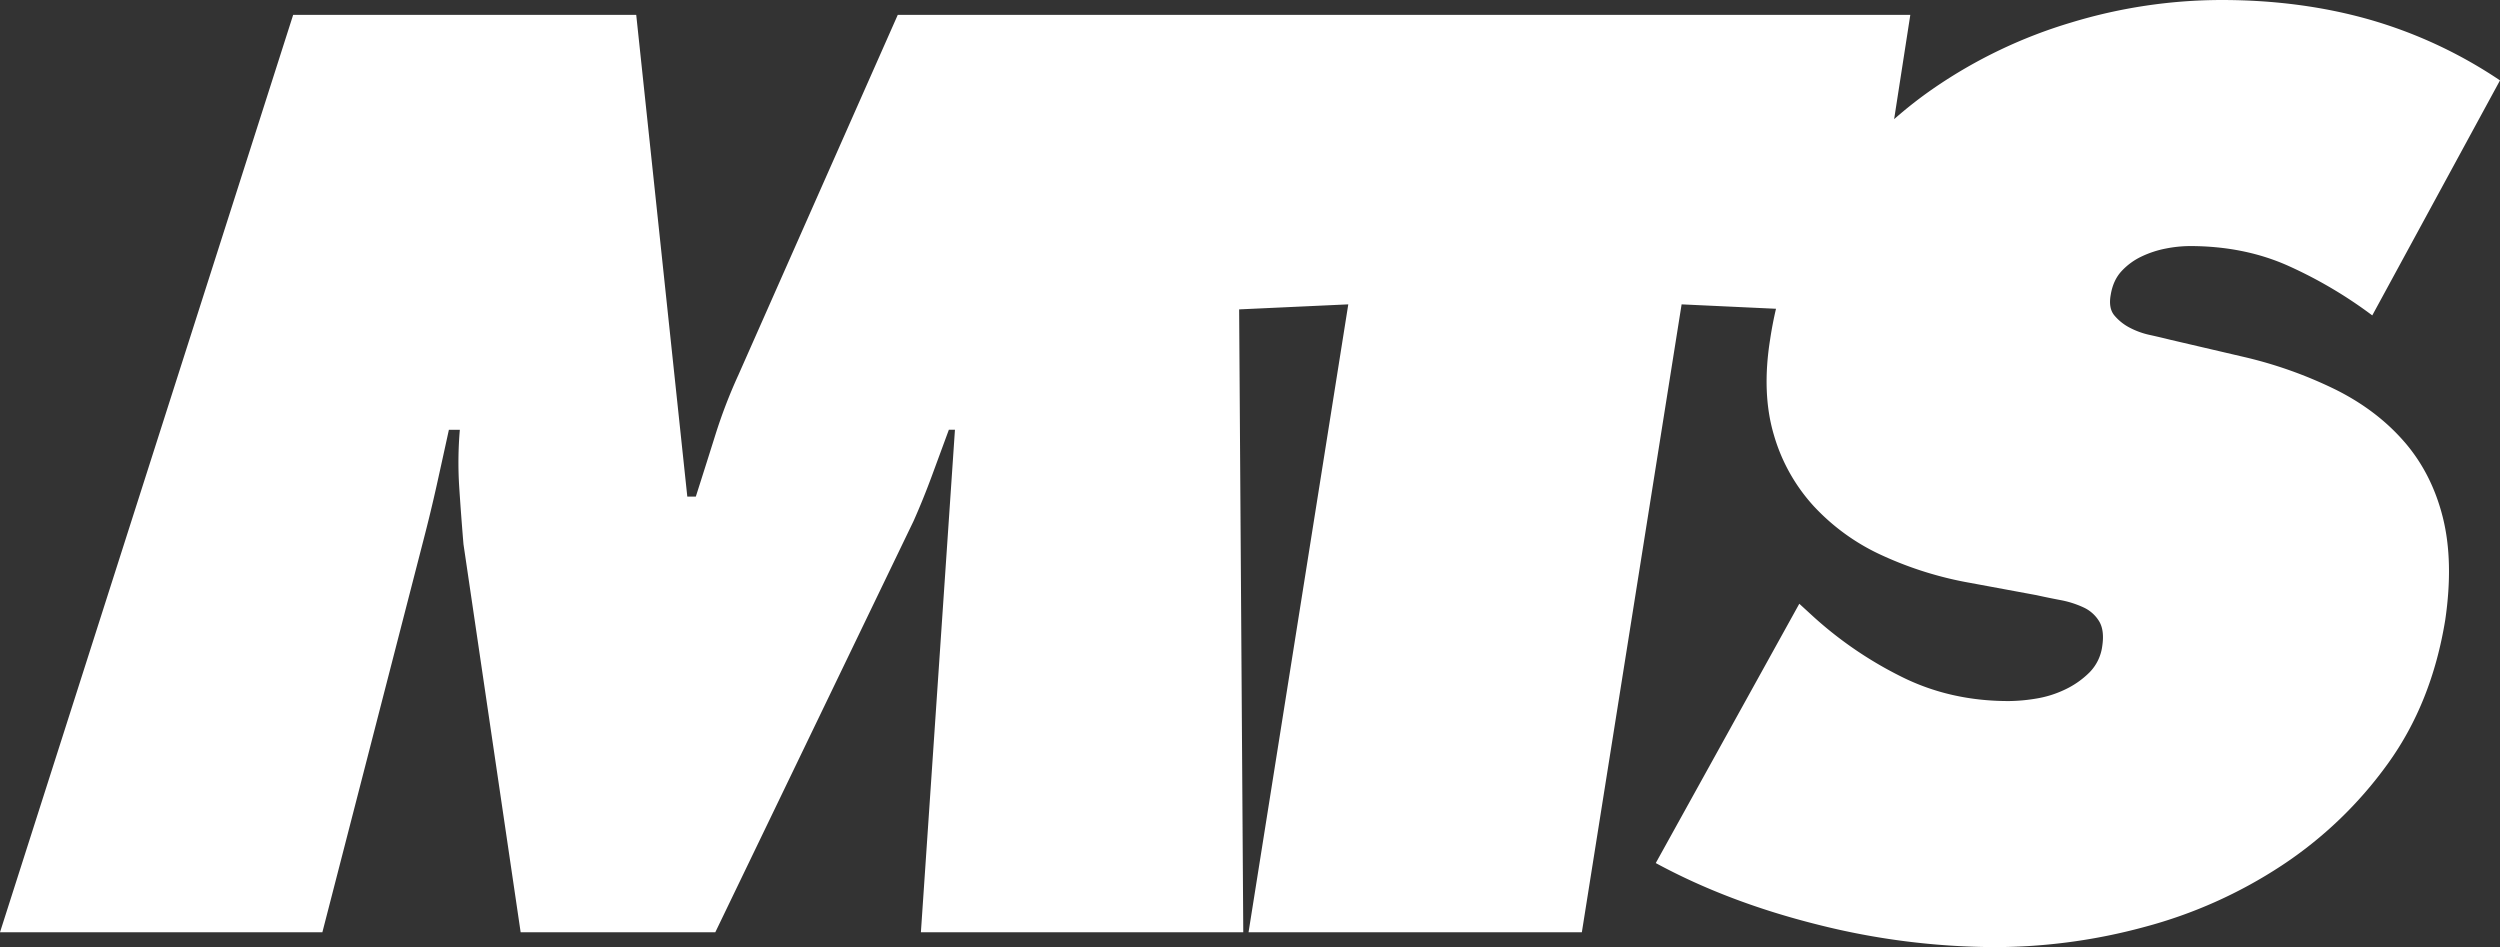 <?xml version="1.0" encoding="UTF-8"?> <svg xmlns="http://www.w3.org/2000/svg" width="1578.566" height="598.03" viewBox="0 0 1578.566 598.03"><rect x="0" y="0" width="1578.566" height="598.03" fill="#333333" stroke="none"/><path id="中マド_3" data-name="中マド 3" d="M8451.088,6196.032q-17.281-19.981-43.394-33.045a270.4,270.4,0,0,0-58.378-20.76l-46.082-10.757q-6.154-1.539-13.07-3.065a49.757,49.757,0,0,1-12.672-4.615,31.671,31.671,0,0,1-9.595-7.681q-3.845-4.614-2.3-13.069,1.522-9.229,6.905-14.984a41.282,41.282,0,0,1,12.672-9.219,63.7,63.7,0,0,1,15.36-5,80.373,80.373,0,0,1,14.985-1.538q34.562,0,62.605,12.672a279.51,279.51,0,0,1,52.611,31.109l80.655-148.388a291.25,291.25,0,0,0-82.58-38.455q-43.4-12.305-93.316-12.306a327.624,327.624,0,0,0-94.876,14.221,308.362,308.362,0,0,0-86.8,41.5,267.325,267.325,0,0,0-24.991,19.526l10.218-65.871H7499.7l-100.631,227.369a325.78,325.78,0,0,0-14.6,38.025q-6.152,19.589-12.284,38.79h-5.379L7334.552,5926.3H7117.939l-185.115,579.279h203.553l63.756-247.334q4.6-17.673,8.444-34.949,3.83-17.281,7.681-34.96h6.917a242.6,242.6,0,0,0-.388,36.111q1.146,17.673,2.689,36.1l36.1,245.032h122.909l125.2-259.671q6.138-13.827,11.521-28.43t10.757-29.194h3.84l-21.5,317.3h203.553l-2.607-393.3,68.92-3.175-62.981,396.475h210.458l62.993-396.475,59.6,2.783q-2.242,9.513-3.727,19.453-5.369,33.825,2.312,59.948a112.946,112.946,0,0,0,25.344,45.34,135.267,135.267,0,0,0,43.393,31.13,227.543,227.543,0,0,0,55.7,17.287l41.479,7.681q6.905,1.537,14.974,3.076a60.886,60.886,0,0,1,14.6,4.615,22.455,22.455,0,0,1,9.982,8.842q3.454,5.76,1.926,15.749a28.872,28.872,0,0,1-8.068,16.522,55.24,55.24,0,0,1-15.36,10.756,66.831,66.831,0,0,1-18.437,5.766,110.386,110.386,0,0,1-17.287,1.538q-36.869,0-67.6-15.36a244.4,244.4,0,0,1-55.3-37.639l-9.219-8.445-90.638,163.738q45.314,24.612,102.159,38.842a460.887,460.887,0,0,0,112.151,14.231,361.617,361.617,0,0,0,94.091-12.682,295.08,295.08,0,0,0,86.8-38.811,255.81,255.81,0,0,0,67.21-64.552q27.655-38.423,36.111-90.69,5.366-36.885-1.539-64.551-6.923-27.657-24.2-47.642" transform="translate(-6932.824 -5916.929)" fill="#fff" style="mix-blend-mode: multiply;isolation: isolate"></path></svg> 